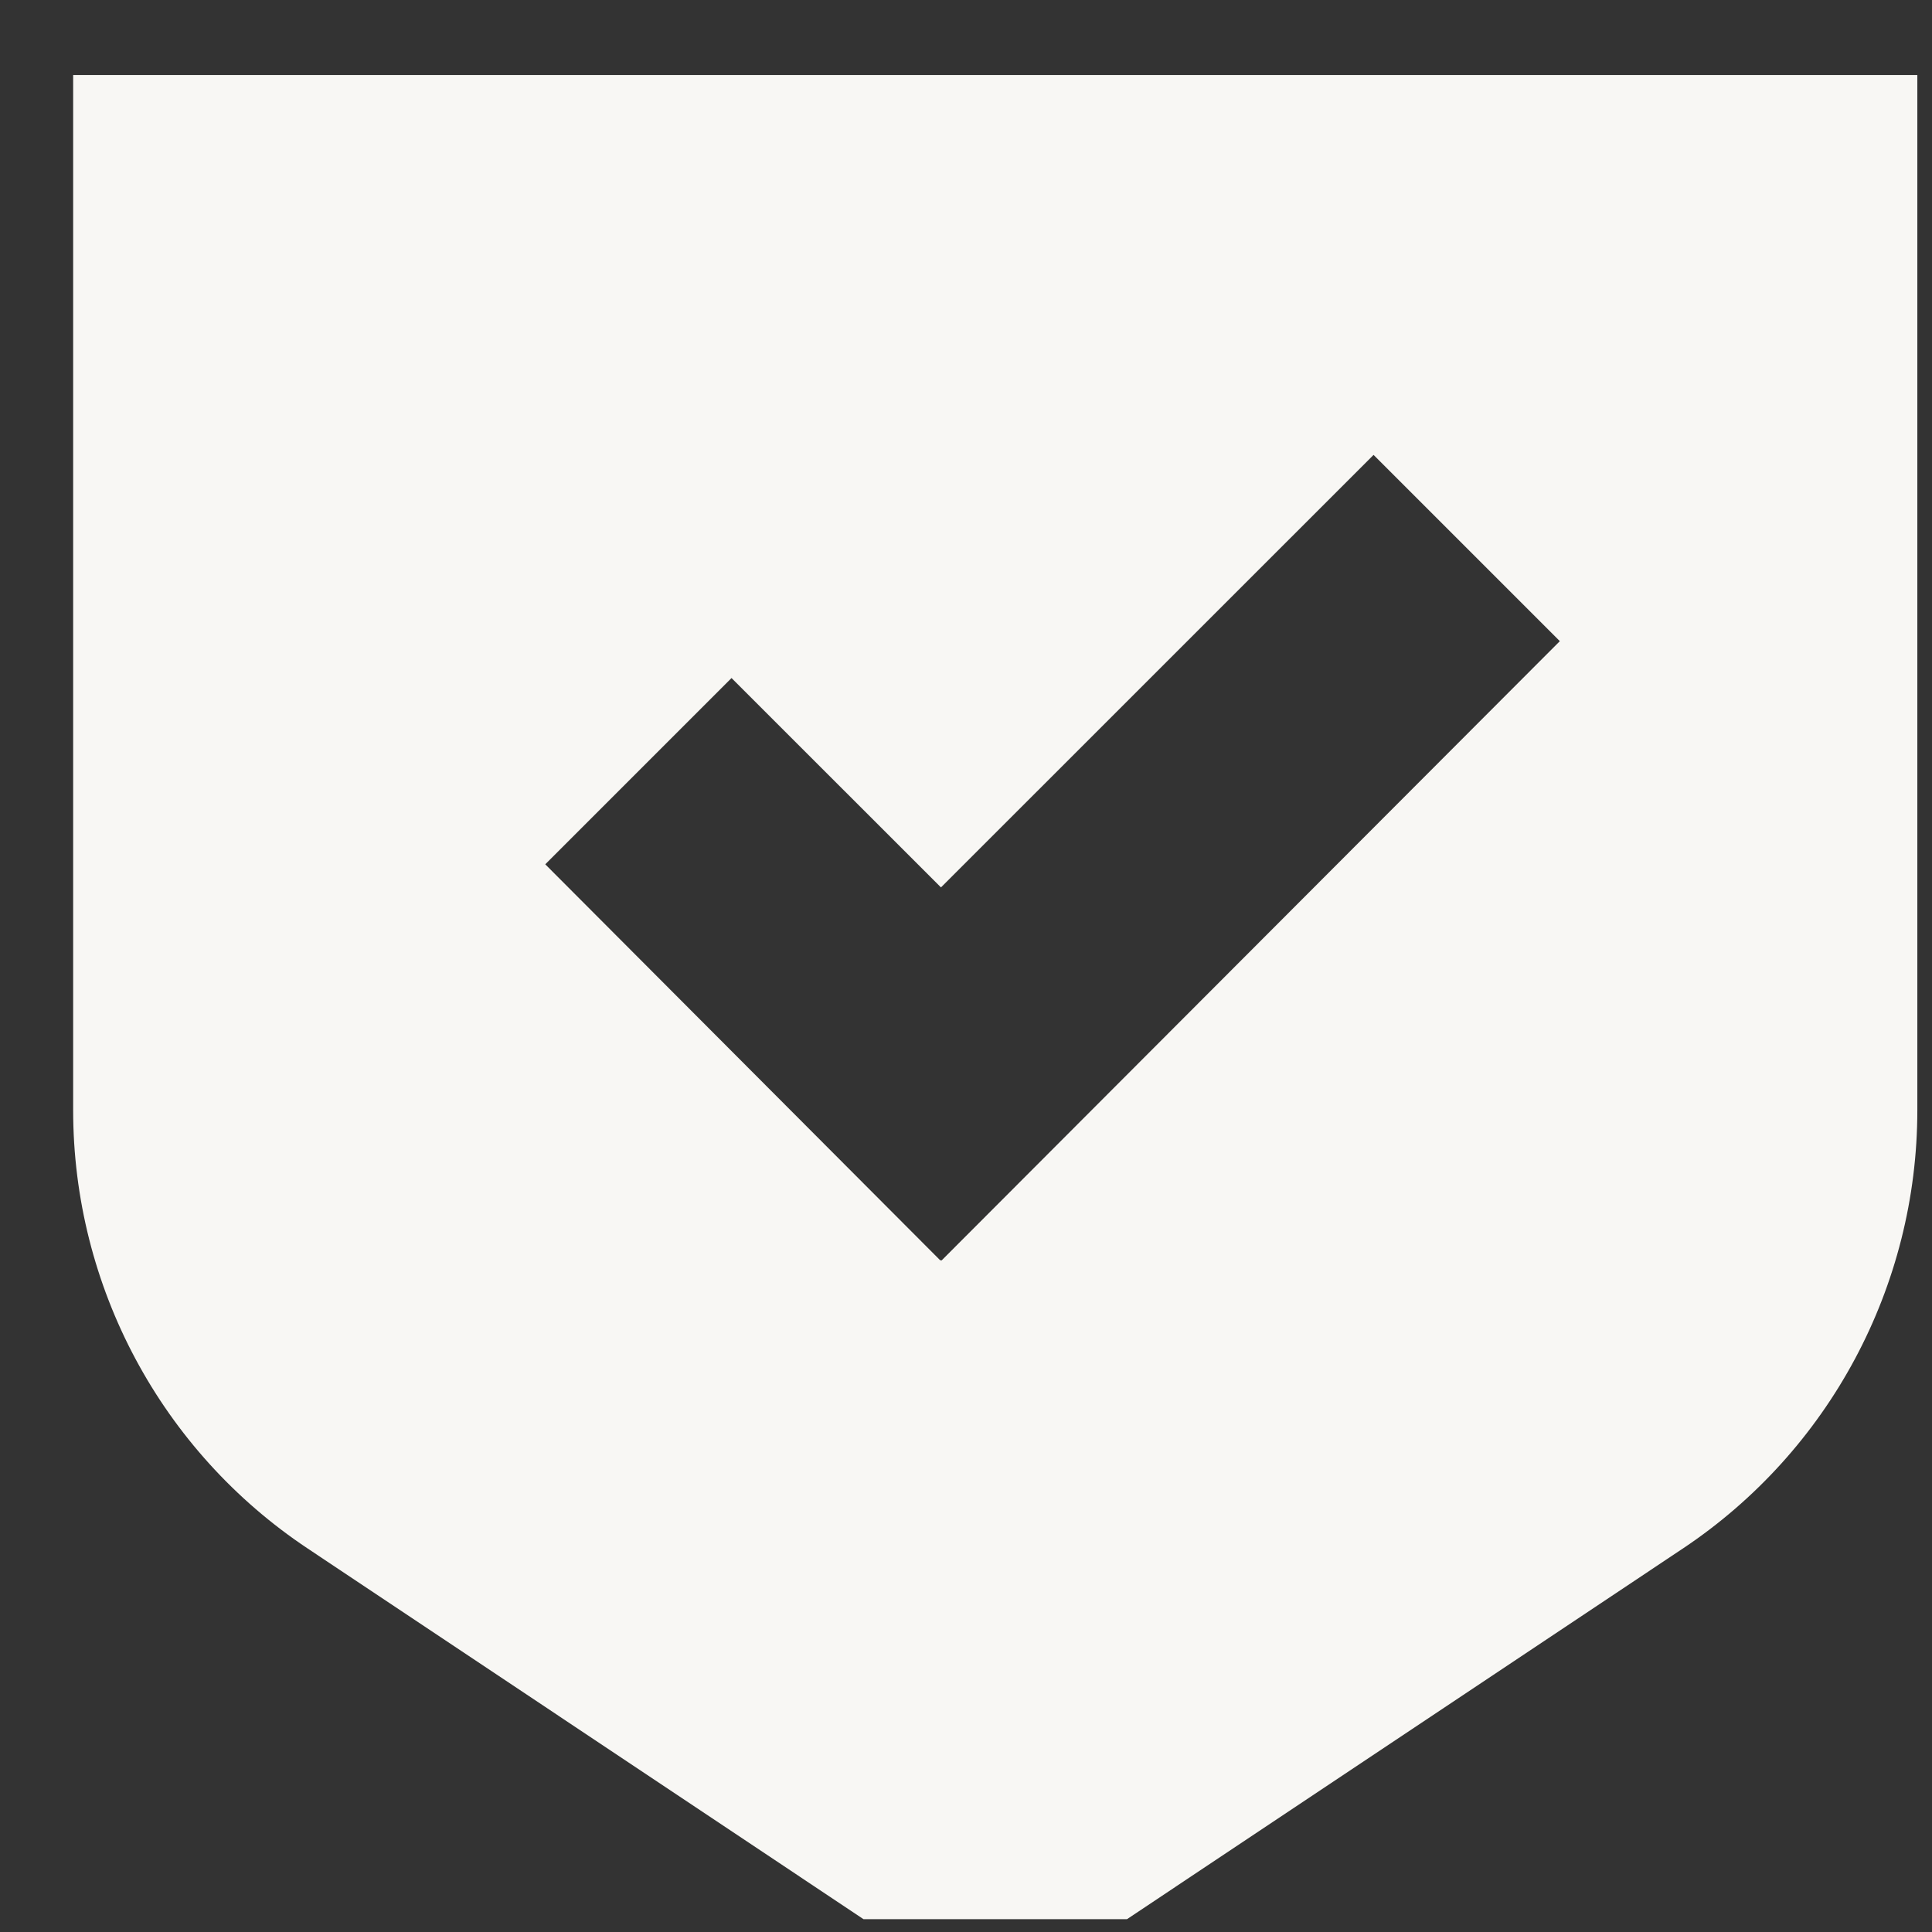<svg width="22" height="22" viewBox="0 0 22 22" fill="none" xmlns="http://www.w3.org/2000/svg">
<rect x="0" y="0" width="22" height="22" fill="#333333" stroke="none"/>
<path d="M21.833 0.854V12.642C21.833 14.648 20.831 16.521 19.162 17.634L12.833 21.854H9.833L3.505 17.634C1.835 16.523 0.833 14.649 0.833 12.642V0.854H21.833ZM17.762 7.301L15.641 5.18L10.715 10.105L8.33 7.721L6.209 9.842L10.709 14.354L10.715 14.348L10.721 14.354L17.762 7.301Z" fill="#F8F7F4"/>
</svg>

